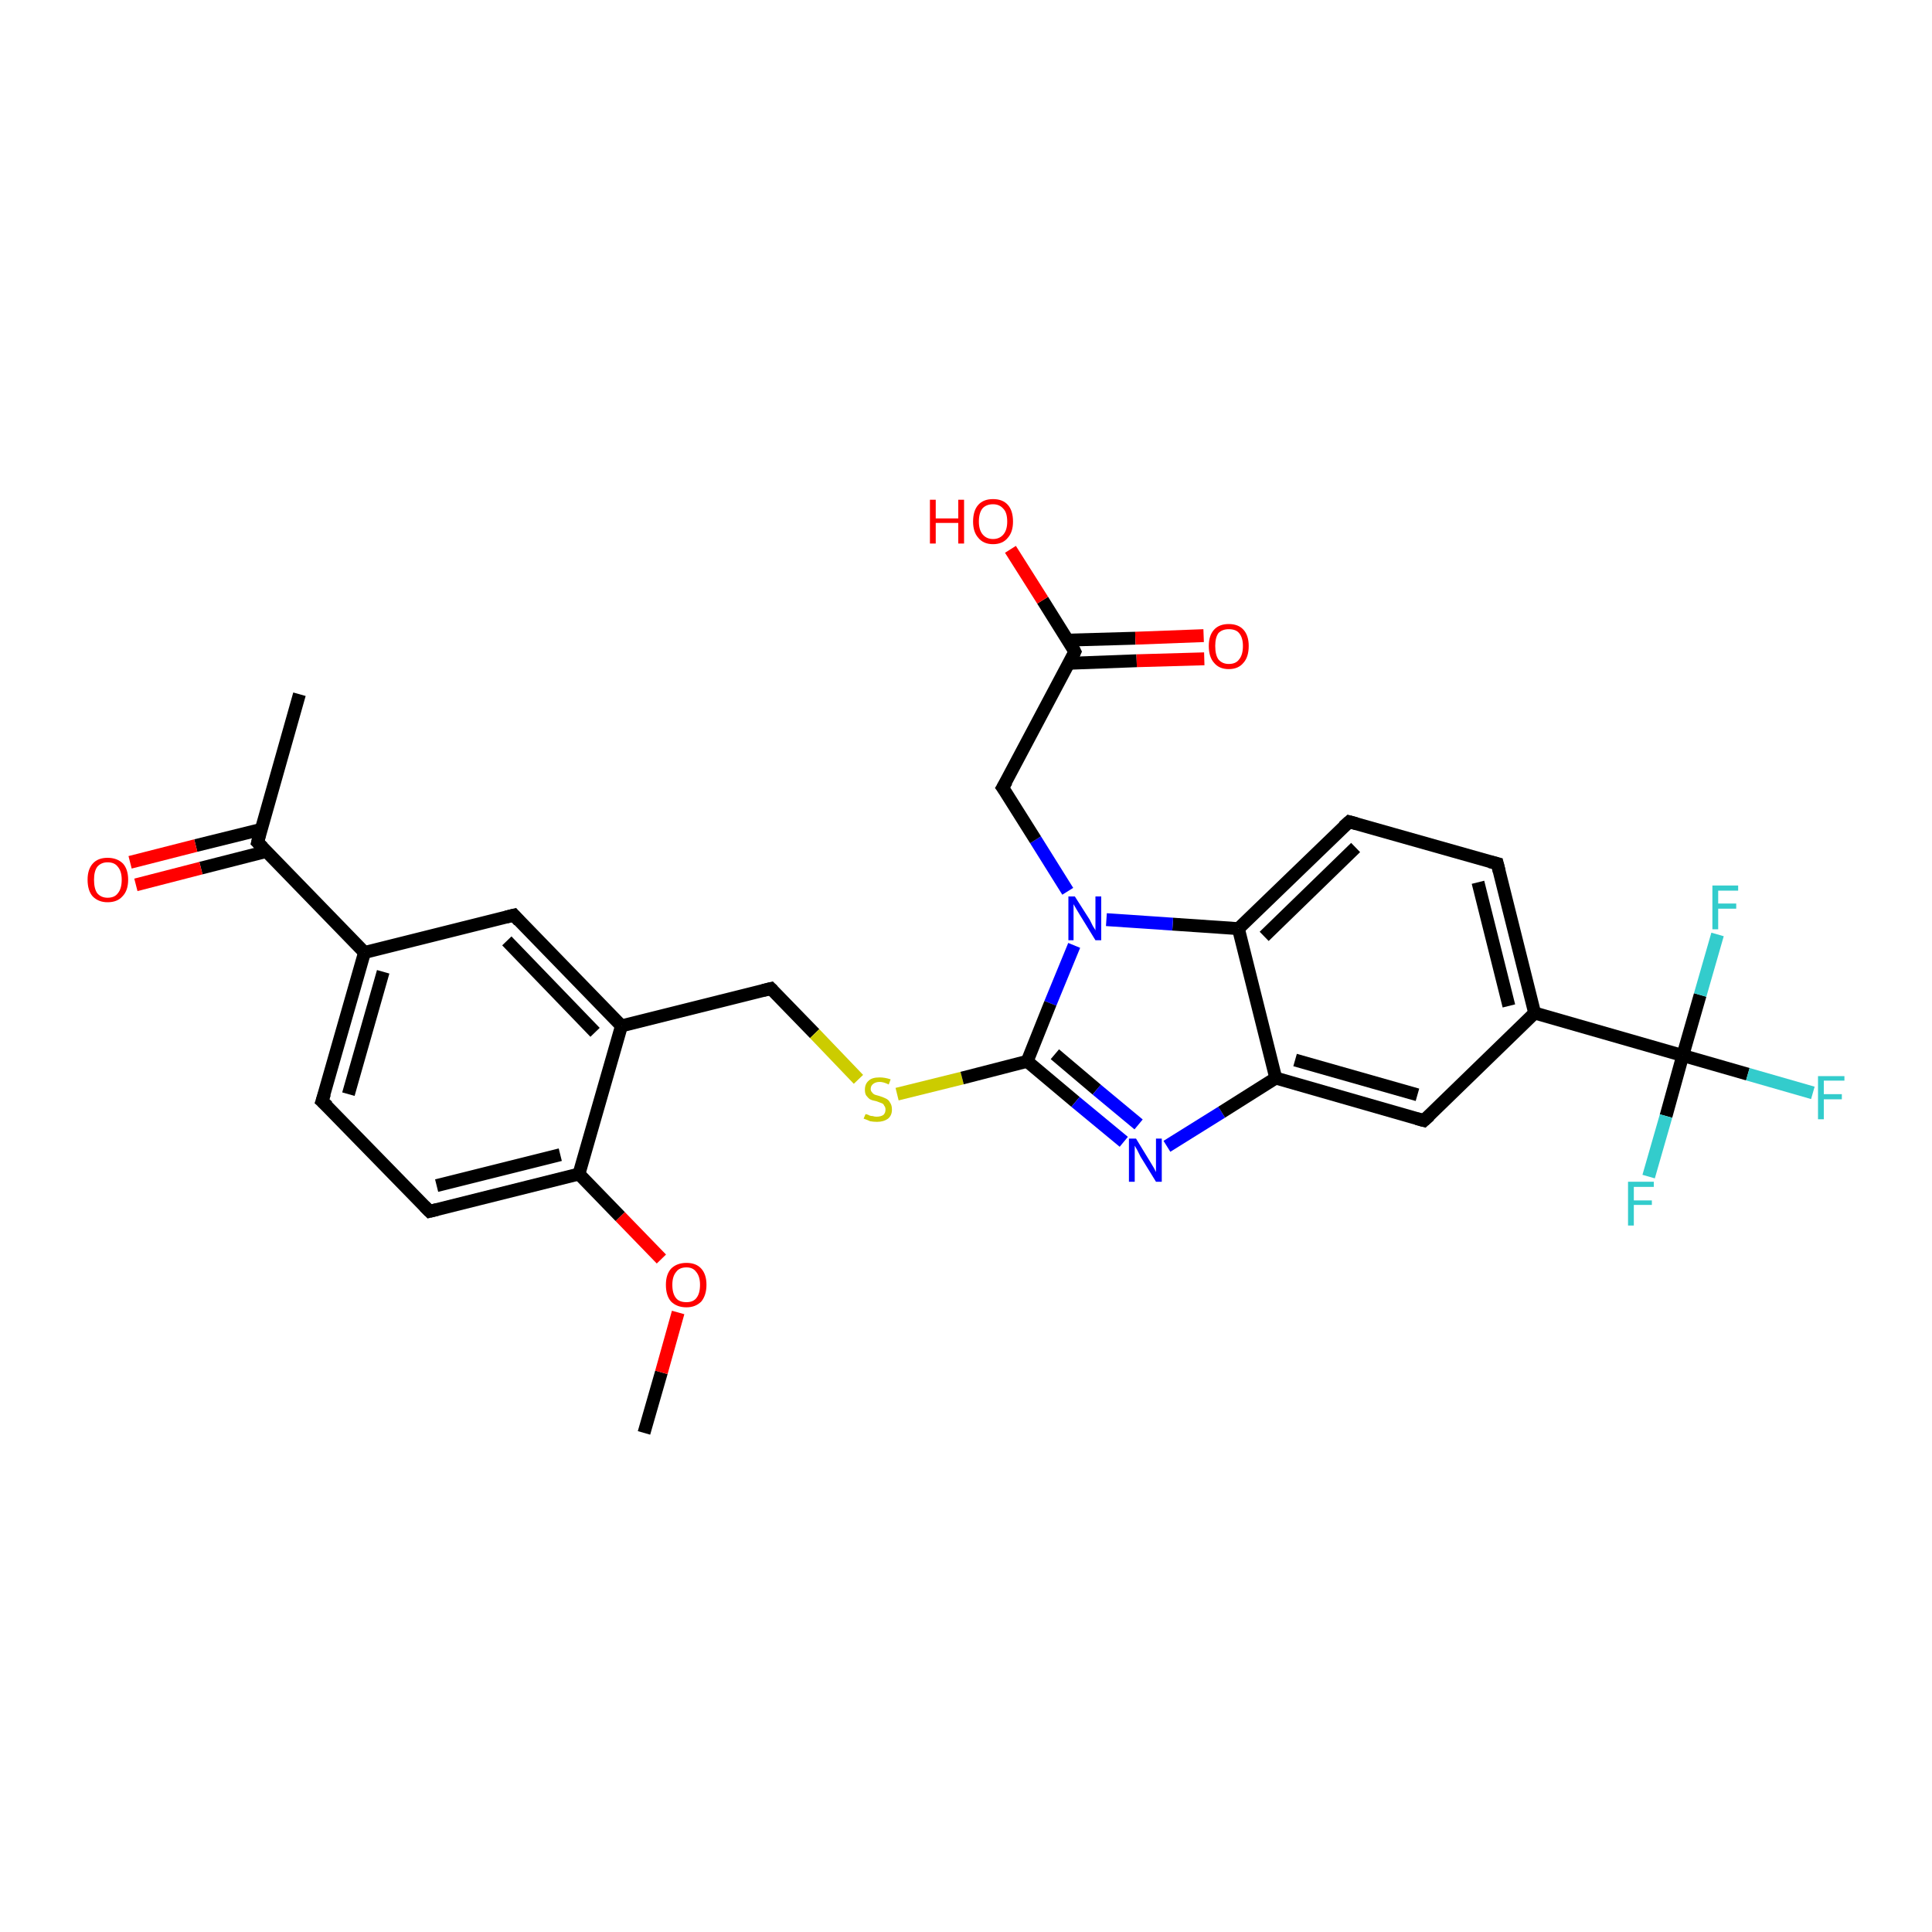 <?xml version='1.0' encoding='iso-8859-1'?>
<svg version='1.1' baseProfile='full'
              xmlns='http://www.w3.org/2000/svg'
                      xmlns:rdkit='http://www.rdkit.org/xml'
                      xmlns:xlink='http://www.w3.org/1999/xlink'
                  xml:space='preserve'
width='300px' height='300px' viewBox='0 0 300 300'>
<!-- END OF HEADER -->
<rect style='opacity:1.0;fill:#FFFFFF;stroke:none' width='300.0' height='300.0' x='0.0' y='0.0'> </rect>
<path class='bond-0 atom-0 atom-1' d='M 100.0,222.5 L 102.7,213.1' style='fill:none;fill-rule:evenodd;stroke:#000000;stroke-width:2.0px;stroke-linecap:butt;stroke-linejoin:miter;stroke-opacity:1' />
<path class='bond-0 atom-0 atom-1' d='M 102.7,213.1 L 105.3,203.8' style='fill:none;fill-rule:evenodd;stroke:#FF0000;stroke-width:2.0px;stroke-linecap:butt;stroke-linejoin:miter;stroke-opacity:1' />
<path class='bond-1 atom-1 atom-2' d='M 102.7,195.5 L 96.3,188.9' style='fill:none;fill-rule:evenodd;stroke:#FF0000;stroke-width:2.0px;stroke-linecap:butt;stroke-linejoin:miter;stroke-opacity:1' />
<path class='bond-1 atom-1 atom-2' d='M 96.3,188.9 L 89.9,182.3' style='fill:none;fill-rule:evenodd;stroke:#000000;stroke-width:2.0px;stroke-linecap:butt;stroke-linejoin:miter;stroke-opacity:1' />
<path class='bond-2 atom-2 atom-3' d='M 89.9,182.3 L 66.7,188.1' style='fill:none;fill-rule:evenodd;stroke:#000000;stroke-width:2.0px;stroke-linecap:butt;stroke-linejoin:miter;stroke-opacity:1' />
<path class='bond-2 atom-2 atom-3' d='M 87.0,179.3 L 67.8,184.1' style='fill:none;fill-rule:evenodd;stroke:#000000;stroke-width:2.0px;stroke-linecap:butt;stroke-linejoin:miter;stroke-opacity:1' />
<path class='bond-3 atom-3 atom-4' d='M 66.7,188.1 L 50.0,171.0' style='fill:none;fill-rule:evenodd;stroke:#000000;stroke-width:2.0px;stroke-linecap:butt;stroke-linejoin:miter;stroke-opacity:1' />
<path class='bond-4 atom-4 atom-5' d='M 50.0,171.0 L 56.6,147.9' style='fill:none;fill-rule:evenodd;stroke:#000000;stroke-width:2.0px;stroke-linecap:butt;stroke-linejoin:miter;stroke-opacity:1' />
<path class='bond-4 atom-4 atom-5' d='M 54.1,169.9 L 59.5,150.9' style='fill:none;fill-rule:evenodd;stroke:#000000;stroke-width:2.0px;stroke-linecap:butt;stroke-linejoin:miter;stroke-opacity:1' />
<path class='bond-5 atom-5 atom-6' d='M 56.6,147.9 L 79.8,142.1' style='fill:none;fill-rule:evenodd;stroke:#000000;stroke-width:2.0px;stroke-linecap:butt;stroke-linejoin:miter;stroke-opacity:1' />
<path class='bond-6 atom-6 atom-7' d='M 79.8,142.1 L 96.5,159.3' style='fill:none;fill-rule:evenodd;stroke:#000000;stroke-width:2.0px;stroke-linecap:butt;stroke-linejoin:miter;stroke-opacity:1' />
<path class='bond-6 atom-6 atom-7' d='M 78.7,146.1 L 92.4,160.3' style='fill:none;fill-rule:evenodd;stroke:#000000;stroke-width:2.0px;stroke-linecap:butt;stroke-linejoin:miter;stroke-opacity:1' />
<path class='bond-7 atom-7 atom-8' d='M 96.5,159.3 L 119.7,153.5' style='fill:none;fill-rule:evenodd;stroke:#000000;stroke-width:2.0px;stroke-linecap:butt;stroke-linejoin:miter;stroke-opacity:1' />
<path class='bond-8 atom-8 atom-9' d='M 119.7,153.5 L 126.5,160.5' style='fill:none;fill-rule:evenodd;stroke:#000000;stroke-width:2.0px;stroke-linecap:butt;stroke-linejoin:miter;stroke-opacity:1' />
<path class='bond-8 atom-8 atom-9' d='M 126.5,160.5 L 133.3,167.6' style='fill:none;fill-rule:evenodd;stroke:#CCCC00;stroke-width:2.0px;stroke-linecap:butt;stroke-linejoin:miter;stroke-opacity:1' />
<path class='bond-9 atom-9 atom-10' d='M 139.3,169.9 L 149.4,167.4' style='fill:none;fill-rule:evenodd;stroke:#CCCC00;stroke-width:2.0px;stroke-linecap:butt;stroke-linejoin:miter;stroke-opacity:1' />
<path class='bond-9 atom-9 atom-10' d='M 149.4,167.4 L 159.5,164.8' style='fill:none;fill-rule:evenodd;stroke:#000000;stroke-width:2.0px;stroke-linecap:butt;stroke-linejoin:miter;stroke-opacity:1' />
<path class='bond-10 atom-10 atom-11' d='M 159.5,164.8 L 167.0,171.1' style='fill:none;fill-rule:evenodd;stroke:#000000;stroke-width:2.0px;stroke-linecap:butt;stroke-linejoin:miter;stroke-opacity:1' />
<path class='bond-10 atom-10 atom-11' d='M 167.0,171.1 L 174.5,177.3' style='fill:none;fill-rule:evenodd;stroke:#0000FF;stroke-width:2.0px;stroke-linecap:butt;stroke-linejoin:miter;stroke-opacity:1' />
<path class='bond-10 atom-10 atom-11' d='M 163.8,163.7 L 170.3,169.2' style='fill:none;fill-rule:evenodd;stroke:#000000;stroke-width:2.0px;stroke-linecap:butt;stroke-linejoin:miter;stroke-opacity:1' />
<path class='bond-10 atom-10 atom-11' d='M 170.3,169.2 L 176.8,174.6' style='fill:none;fill-rule:evenodd;stroke:#0000FF;stroke-width:2.0px;stroke-linecap:butt;stroke-linejoin:miter;stroke-opacity:1' />
<path class='bond-11 atom-11 atom-12' d='M 181.2,178.0 L 189.7,172.7' style='fill:none;fill-rule:evenodd;stroke:#0000FF;stroke-width:2.0px;stroke-linecap:butt;stroke-linejoin:miter;stroke-opacity:1' />
<path class='bond-11 atom-11 atom-12' d='M 189.7,172.7 L 198.1,167.4' style='fill:none;fill-rule:evenodd;stroke:#000000;stroke-width:2.0px;stroke-linecap:butt;stroke-linejoin:miter;stroke-opacity:1' />
<path class='bond-12 atom-12 atom-13' d='M 198.1,167.4 L 221.1,174.0' style='fill:none;fill-rule:evenodd;stroke:#000000;stroke-width:2.0px;stroke-linecap:butt;stroke-linejoin:miter;stroke-opacity:1' />
<path class='bond-12 atom-12 atom-13' d='M 201.1,164.6 L 220.1,170.0' style='fill:none;fill-rule:evenodd;stroke:#000000;stroke-width:2.0px;stroke-linecap:butt;stroke-linejoin:miter;stroke-opacity:1' />
<path class='bond-13 atom-13 atom-14' d='M 221.1,174.0 L 238.3,157.3' style='fill:none;fill-rule:evenodd;stroke:#000000;stroke-width:2.0px;stroke-linecap:butt;stroke-linejoin:miter;stroke-opacity:1' />
<path class='bond-14 atom-14 atom-15' d='M 238.3,157.3 L 232.5,134.1' style='fill:none;fill-rule:evenodd;stroke:#000000;stroke-width:2.0px;stroke-linecap:butt;stroke-linejoin:miter;stroke-opacity:1' />
<path class='bond-14 atom-14 atom-15' d='M 234.3,156.2 L 229.5,137.0' style='fill:none;fill-rule:evenodd;stroke:#000000;stroke-width:2.0px;stroke-linecap:butt;stroke-linejoin:miter;stroke-opacity:1' />
<path class='bond-15 atom-15 atom-16' d='M 232.5,134.1 L 209.5,127.6' style='fill:none;fill-rule:evenodd;stroke:#000000;stroke-width:2.0px;stroke-linecap:butt;stroke-linejoin:miter;stroke-opacity:1' />
<path class='bond-16 atom-16 atom-17' d='M 209.5,127.6 L 192.3,144.2' style='fill:none;fill-rule:evenodd;stroke:#000000;stroke-width:2.0px;stroke-linecap:butt;stroke-linejoin:miter;stroke-opacity:1' />
<path class='bond-16 atom-16 atom-17' d='M 210.5,131.6 L 196.3,145.4' style='fill:none;fill-rule:evenodd;stroke:#000000;stroke-width:2.0px;stroke-linecap:butt;stroke-linejoin:miter;stroke-opacity:1' />
<path class='bond-17 atom-17 atom-18' d='M 192.3,144.2 L 182.1,143.5' style='fill:none;fill-rule:evenodd;stroke:#000000;stroke-width:2.0px;stroke-linecap:butt;stroke-linejoin:miter;stroke-opacity:1' />
<path class='bond-17 atom-17 atom-18' d='M 182.1,143.5 L 171.8,142.8' style='fill:none;fill-rule:evenodd;stroke:#0000FF;stroke-width:2.0px;stroke-linecap:butt;stroke-linejoin:miter;stroke-opacity:1' />
<path class='bond-18 atom-18 atom-19' d='M 165.8,138.4 L 160.8,130.4' style='fill:none;fill-rule:evenodd;stroke:#0000FF;stroke-width:2.0px;stroke-linecap:butt;stroke-linejoin:miter;stroke-opacity:1' />
<path class='bond-18 atom-18 atom-19' d='M 160.8,130.4 L 155.7,122.3' style='fill:none;fill-rule:evenodd;stroke:#000000;stroke-width:2.0px;stroke-linecap:butt;stroke-linejoin:miter;stroke-opacity:1' />
<path class='bond-19 atom-19 atom-20' d='M 155.7,122.3 L 166.9,101.2' style='fill:none;fill-rule:evenodd;stroke:#000000;stroke-width:2.0px;stroke-linecap:butt;stroke-linejoin:miter;stroke-opacity:1' />
<path class='bond-20 atom-20 atom-21' d='M 166.9,101.2 L 161.9,93.2' style='fill:none;fill-rule:evenodd;stroke:#000000;stroke-width:2.0px;stroke-linecap:butt;stroke-linejoin:miter;stroke-opacity:1' />
<path class='bond-20 atom-20 atom-21' d='M 161.9,93.2 L 156.9,85.3' style='fill:none;fill-rule:evenodd;stroke:#FF0000;stroke-width:2.0px;stroke-linecap:butt;stroke-linejoin:miter;stroke-opacity:1' />
<path class='bond-21 atom-20 atom-22' d='M 165.9,103.0 L 176.5,102.6' style='fill:none;fill-rule:evenodd;stroke:#000000;stroke-width:2.0px;stroke-linecap:butt;stroke-linejoin:miter;stroke-opacity:1' />
<path class='bond-21 atom-20 atom-22' d='M 176.5,102.6 L 187.0,102.3' style='fill:none;fill-rule:evenodd;stroke:#FF0000;stroke-width:2.0px;stroke-linecap:butt;stroke-linejoin:miter;stroke-opacity:1' />
<path class='bond-21 atom-20 atom-22' d='M 165.8,99.4 L 176.3,99.1' style='fill:none;fill-rule:evenodd;stroke:#000000;stroke-width:2.0px;stroke-linecap:butt;stroke-linejoin:miter;stroke-opacity:1' />
<path class='bond-21 atom-20 atom-22' d='M 176.3,99.1 L 186.9,98.7' style='fill:none;fill-rule:evenodd;stroke:#FF0000;stroke-width:2.0px;stroke-linecap:butt;stroke-linejoin:miter;stroke-opacity:1' />
<path class='bond-22 atom-14 atom-23' d='M 238.3,157.3 L 261.3,163.9' style='fill:none;fill-rule:evenodd;stroke:#000000;stroke-width:2.0px;stroke-linecap:butt;stroke-linejoin:miter;stroke-opacity:1' />
<path class='bond-23 atom-23 atom-24' d='M 261.3,163.9 L 271.4,166.8' style='fill:none;fill-rule:evenodd;stroke:#000000;stroke-width:2.0px;stroke-linecap:butt;stroke-linejoin:miter;stroke-opacity:1' />
<path class='bond-23 atom-23 atom-24' d='M 271.4,166.8 L 281.5,169.7' style='fill:none;fill-rule:evenodd;stroke:#33CCCC;stroke-width:2.0px;stroke-linecap:butt;stroke-linejoin:miter;stroke-opacity:1' />
<path class='bond-24 atom-23 atom-25' d='M 261.3,163.9 L 258.7,173.3' style='fill:none;fill-rule:evenodd;stroke:#000000;stroke-width:2.0px;stroke-linecap:butt;stroke-linejoin:miter;stroke-opacity:1' />
<path class='bond-24 atom-23 atom-25' d='M 258.7,173.3 L 256.0,182.7' style='fill:none;fill-rule:evenodd;stroke:#33CCCC;stroke-width:2.0px;stroke-linecap:butt;stroke-linejoin:miter;stroke-opacity:1' />
<path class='bond-25 atom-23 atom-26' d='M 261.3,163.9 L 264.0,154.5' style='fill:none;fill-rule:evenodd;stroke:#000000;stroke-width:2.0px;stroke-linecap:butt;stroke-linejoin:miter;stroke-opacity:1' />
<path class='bond-25 atom-23 atom-26' d='M 264.0,154.5 L 266.7,145.1' style='fill:none;fill-rule:evenodd;stroke:#33CCCC;stroke-width:2.0px;stroke-linecap:butt;stroke-linejoin:miter;stroke-opacity:1' />
<path class='bond-26 atom-5 atom-27' d='M 56.6,147.9 L 40.0,130.8' style='fill:none;fill-rule:evenodd;stroke:#000000;stroke-width:2.0px;stroke-linecap:butt;stroke-linejoin:miter;stroke-opacity:1' />
<path class='bond-27 atom-27 atom-28' d='M 40.0,130.8 L 46.5,107.8' style='fill:none;fill-rule:evenodd;stroke:#000000;stroke-width:2.0px;stroke-linecap:butt;stroke-linejoin:miter;stroke-opacity:1' />
<path class='bond-28 atom-27 atom-29' d='M 40.5,128.8 L 30.4,131.3' style='fill:none;fill-rule:evenodd;stroke:#000000;stroke-width:2.0px;stroke-linecap:butt;stroke-linejoin:miter;stroke-opacity:1' />
<path class='bond-28 atom-27 atom-29' d='M 30.4,131.3 L 20.2,133.9' style='fill:none;fill-rule:evenodd;stroke:#FF0000;stroke-width:2.0px;stroke-linecap:butt;stroke-linejoin:miter;stroke-opacity:1' />
<path class='bond-28 atom-27 atom-29' d='M 41.4,132.2 L 31.2,134.8' style='fill:none;fill-rule:evenodd;stroke:#000000;stroke-width:2.0px;stroke-linecap:butt;stroke-linejoin:miter;stroke-opacity:1' />
<path class='bond-28 atom-27 atom-29' d='M 31.2,134.8 L 21.1,137.4' style='fill:none;fill-rule:evenodd;stroke:#FF0000;stroke-width:2.0px;stroke-linecap:butt;stroke-linejoin:miter;stroke-opacity:1' />
<path class='bond-29 atom-7 atom-2' d='M 96.5,159.3 L 89.9,182.3' style='fill:none;fill-rule:evenodd;stroke:#000000;stroke-width:2.0px;stroke-linecap:butt;stroke-linejoin:miter;stroke-opacity:1' />
<path class='bond-30 atom-18 atom-10' d='M 166.8,146.8 L 163.1,155.8' style='fill:none;fill-rule:evenodd;stroke:#0000FF;stroke-width:2.0px;stroke-linecap:butt;stroke-linejoin:miter;stroke-opacity:1' />
<path class='bond-30 atom-18 atom-10' d='M 163.1,155.8 L 159.5,164.8' style='fill:none;fill-rule:evenodd;stroke:#000000;stroke-width:2.0px;stroke-linecap:butt;stroke-linejoin:miter;stroke-opacity:1' />
<path class='bond-31 atom-17 atom-12' d='M 192.3,144.2 L 198.1,167.4' style='fill:none;fill-rule:evenodd;stroke:#000000;stroke-width:2.0px;stroke-linecap:butt;stroke-linejoin:miter;stroke-opacity:1' />
<path d='M 67.9,187.8 L 66.7,188.1 L 65.9,187.3' style='fill:none;stroke:#000000;stroke-width:2.0px;stroke-linecap:butt;stroke-linejoin:miter;stroke-opacity:1;' />
<path d='M 50.9,171.8 L 50.0,171.0 L 50.4,169.8' style='fill:none;stroke:#000000;stroke-width:2.0px;stroke-linecap:butt;stroke-linejoin:miter;stroke-opacity:1;' />
<path d='M 78.6,142.4 L 79.8,142.1 L 80.6,143.0' style='fill:none;stroke:#000000;stroke-width:2.0px;stroke-linecap:butt;stroke-linejoin:miter;stroke-opacity:1;' />
<path d='M 118.5,153.8 L 119.7,153.5 L 120.0,153.8' style='fill:none;stroke:#000000;stroke-width:2.0px;stroke-linecap:butt;stroke-linejoin:miter;stroke-opacity:1;' />
<path d='M 220.0,173.7 L 221.1,174.0 L 222.0,173.2' style='fill:none;stroke:#000000;stroke-width:2.0px;stroke-linecap:butt;stroke-linejoin:miter;stroke-opacity:1;' />
<path d='M 232.8,135.3 L 232.5,134.1 L 231.3,133.8' style='fill:none;stroke:#000000;stroke-width:2.0px;stroke-linecap:butt;stroke-linejoin:miter;stroke-opacity:1;' />
<path d='M 210.6,127.9 L 209.5,127.6 L 208.6,128.4' style='fill:none;stroke:#000000;stroke-width:2.0px;stroke-linecap:butt;stroke-linejoin:miter;stroke-opacity:1;' />
<path d='M 156.0,122.7 L 155.7,122.3 L 156.3,121.3' style='fill:none;stroke:#000000;stroke-width:2.0px;stroke-linecap:butt;stroke-linejoin:miter;stroke-opacity:1;' />
<path d='M 166.4,102.3 L 166.9,101.2 L 166.7,100.8' style='fill:none;stroke:#000000;stroke-width:2.0px;stroke-linecap:butt;stroke-linejoin:miter;stroke-opacity:1;' />
<path d='M 40.8,131.6 L 40.0,130.8 L 40.3,129.6' style='fill:none;stroke:#000000;stroke-width:2.0px;stroke-linecap:butt;stroke-linejoin:miter;stroke-opacity:1;' />
<path class='atom-1' d='M 103.4 199.5
Q 103.4 197.9, 104.2 197.0
Q 105.1 196.1, 106.6 196.1
Q 108.1 196.1, 108.9 197.0
Q 109.7 197.9, 109.7 199.5
Q 109.7 201.1, 108.9 202.1
Q 108.0 203.0, 106.6 203.0
Q 105.1 203.0, 104.2 202.1
Q 103.4 201.2, 103.4 199.5
M 106.6 202.2
Q 107.6 202.2, 108.1 201.6
Q 108.7 200.9, 108.7 199.5
Q 108.7 198.2, 108.1 197.5
Q 107.6 196.8, 106.6 196.8
Q 105.5 196.8, 105.0 197.5
Q 104.4 198.2, 104.4 199.5
Q 104.4 200.9, 105.0 201.6
Q 105.5 202.2, 106.6 202.2
' fill='#FF0000'/>
<path class='atom-9' d='M 134.4 173.0
Q 134.5 173.0, 134.8 173.1
Q 135.1 173.3, 135.5 173.3
Q 135.8 173.4, 136.1 173.4
Q 136.8 173.4, 137.2 173.1
Q 137.5 172.8, 137.5 172.3
Q 137.5 171.9, 137.3 171.7
Q 137.2 171.4, 136.9 171.3
Q 136.6 171.2, 136.1 171.0
Q 135.5 170.9, 135.1 170.7
Q 134.8 170.5, 134.5 170.1
Q 134.3 169.8, 134.3 169.2
Q 134.3 168.3, 134.9 167.8
Q 135.4 167.3, 136.6 167.3
Q 137.4 167.3, 138.3 167.6
L 138.0 168.4
Q 137.2 168.0, 136.6 168.0
Q 136.0 168.0, 135.6 168.3
Q 135.2 168.6, 135.2 169.1
Q 135.2 169.4, 135.4 169.6
Q 135.6 169.9, 135.9 170.0
Q 136.2 170.1, 136.6 170.2
Q 137.2 170.4, 137.6 170.6
Q 138.0 170.8, 138.2 171.2
Q 138.5 171.6, 138.5 172.3
Q 138.5 173.2, 137.9 173.7
Q 137.2 174.2, 136.2 174.2
Q 135.6 174.2, 135.1 174.1
Q 134.7 173.9, 134.1 173.7
L 134.4 173.0
' fill='#CCCC00'/>
<path class='atom-11' d='M 176.4 176.8
L 178.6 180.4
Q 178.8 180.7, 179.2 181.4
Q 179.5 182.0, 179.5 182.0
L 179.5 176.8
L 180.4 176.8
L 180.4 183.5
L 179.5 183.5
L 177.1 179.6
Q 176.9 179.2, 176.6 178.6
Q 176.3 178.1, 176.2 177.9
L 176.2 183.5
L 175.3 183.5
L 175.3 176.8
L 176.4 176.8
' fill='#0000FF'/>
<path class='atom-18' d='M 166.9 139.2
L 169.2 142.8
Q 169.4 143.2, 169.7 143.8
Q 170.1 144.4, 170.1 144.5
L 170.1 139.2
L 171.0 139.2
L 171.0 146.0
L 170.1 146.0
L 167.7 142.1
Q 167.4 141.6, 167.1 141.1
Q 166.8 140.6, 166.7 140.4
L 166.7 146.0
L 165.9 146.0
L 165.9 139.2
L 166.9 139.2
' fill='#0000FF'/>
<path class='atom-21' d='M 144.4 77.6
L 145.3 77.6
L 145.3 80.5
L 148.8 80.5
L 148.8 77.6
L 149.7 77.6
L 149.7 84.4
L 148.8 84.4
L 148.8 81.2
L 145.3 81.2
L 145.3 84.4
L 144.4 84.4
L 144.4 77.6
' fill='#FF0000'/>
<path class='atom-21' d='M 151.1 81.0
Q 151.1 79.3, 151.9 78.4
Q 152.7 77.5, 154.2 77.5
Q 155.7 77.5, 156.5 78.4
Q 157.3 79.3, 157.3 81.0
Q 157.3 82.6, 156.5 83.5
Q 155.7 84.5, 154.2 84.5
Q 152.7 84.5, 151.9 83.5
Q 151.1 82.6, 151.1 81.0
M 154.2 83.7
Q 155.2 83.7, 155.8 83.0
Q 156.4 82.3, 156.4 81.0
Q 156.4 79.6, 155.8 79.0
Q 155.2 78.3, 154.2 78.3
Q 153.2 78.3, 152.6 78.9
Q 152.0 79.6, 152.0 81.0
Q 152.0 82.3, 152.6 83.0
Q 153.2 83.7, 154.2 83.7
' fill='#FF0000'/>
<path class='atom-22' d='M 187.7 100.3
Q 187.7 98.7, 188.5 97.8
Q 189.3 96.9, 190.8 96.9
Q 192.3 96.9, 193.1 97.8
Q 193.9 98.7, 193.9 100.3
Q 193.9 102.0, 193.1 102.9
Q 192.3 103.9, 190.8 103.9
Q 189.3 103.9, 188.5 102.9
Q 187.7 102.0, 187.7 100.3
M 190.8 103.1
Q 191.9 103.1, 192.4 102.4
Q 193.0 101.7, 193.0 100.3
Q 193.0 99.0, 192.4 98.3
Q 191.9 97.7, 190.8 97.7
Q 189.8 97.7, 189.2 98.3
Q 188.7 99.0, 188.7 100.3
Q 188.7 101.7, 189.2 102.4
Q 189.8 103.1, 190.8 103.1
' fill='#FF0000'/>
<path class='atom-24' d='M 282.3 167.1
L 286.4 167.1
L 286.4 167.8
L 283.2 167.8
L 283.2 169.9
L 286.0 169.9
L 286.0 170.7
L 283.2 170.7
L 283.2 173.8
L 282.3 173.8
L 282.3 167.1
' fill='#33CCCC'/>
<path class='atom-25' d='M 252.8 183.5
L 256.8 183.5
L 256.8 184.3
L 253.7 184.3
L 253.7 186.4
L 256.5 186.4
L 256.5 187.1
L 253.7 187.1
L 253.7 190.3
L 252.8 190.3
L 252.8 183.5
' fill='#33CCCC'/>
<path class='atom-26' d='M 265.9 137.5
L 269.9 137.5
L 269.9 138.3
L 266.8 138.3
L 266.8 140.3
L 269.6 140.3
L 269.6 141.1
L 266.8 141.1
L 266.8 144.3
L 265.9 144.3
L 265.9 137.5
' fill='#33CCCC'/>
<path class='atom-29' d='M 13.6 136.6
Q 13.6 135.0, 14.4 134.1
Q 15.2 133.2, 16.7 133.2
Q 18.2 133.2, 19.1 134.1
Q 19.9 135.0, 19.9 136.6
Q 19.9 138.3, 19.0 139.2
Q 18.2 140.1, 16.7 140.1
Q 15.3 140.1, 14.4 139.2
Q 13.6 138.3, 13.6 136.6
M 16.7 139.4
Q 17.8 139.4, 18.3 138.7
Q 18.9 138.0, 18.9 136.6
Q 18.9 135.3, 18.3 134.6
Q 17.8 133.9, 16.7 133.9
Q 15.7 133.9, 15.1 134.6
Q 14.6 135.3, 14.6 136.6
Q 14.6 138.0, 15.1 138.7
Q 15.7 139.4, 16.7 139.4
' fill='#FF0000'/>
</svg>
